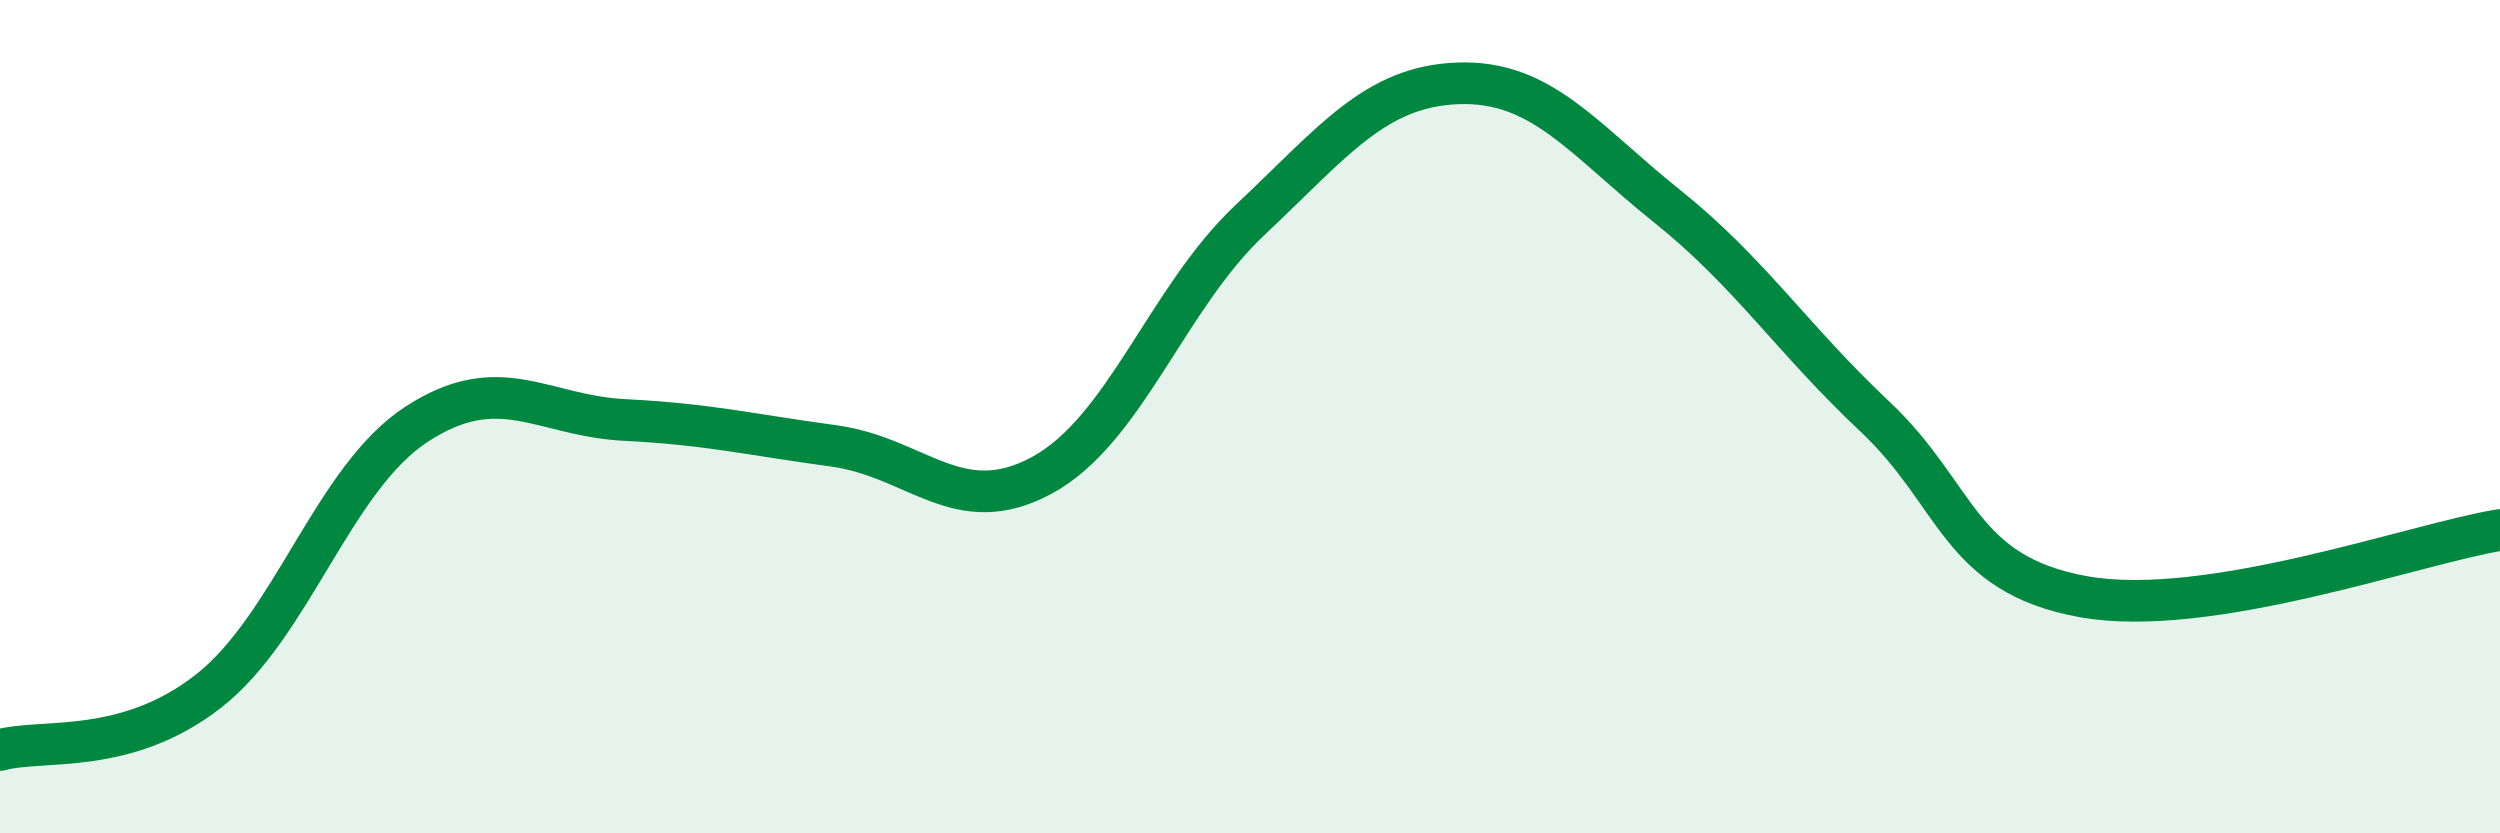
    <svg width="60" height="20" viewBox="0 0 60 20" xmlns="http://www.w3.org/2000/svg">
      <path
        d="M 0,18 C 1,17.72 3,18.15 5,16.59 C 7,15.03 8,11.48 10,10.18 C 12,8.88 13,9.98 15,10.08 C 17,10.18 18,10.43 20,10.7 C 22,10.97 23,12.49 25,11.41 C 27,10.33 28,7.16 30,5.28 C 32,3.4 33,2.07 35,2 C 37,1.93 38,3.34 40,4.94 C 42,6.54 43,8.12 45,10 C 47,11.88 47,13.78 50,14.32 C 53,14.86 58,13.04 60,12.72L60 20L0 20Z"
        fill="#008740"
        opacity="0.1"
        stroke-linecap="round"
        stroke-linejoin="round"
      />
      <path
        d="M 0,18 C 1,17.72 3,18.15 5,16.59 C 7,15.03 8,11.48 10,10.18 C 12,8.88 13,9.98 15,10.08 C 17,10.18 18,10.43 20,10.7 C 22,10.97 23,12.49 25,11.41 C 27,10.33 28,7.16 30,5.28 C 32,3.4 33,2.07 35,2 C 37,1.93 38,3.34 40,4.94 C 42,6.54 43,8.12 45,10 C 47,11.88 47,13.78 50,14.32 C 53,14.86 58,13.04 60,12.72"
        stroke="#008740"
        stroke-width="1"
        fill="none"
        stroke-linecap="round"
        stroke-linejoin="round"
      />
    </svg>
  